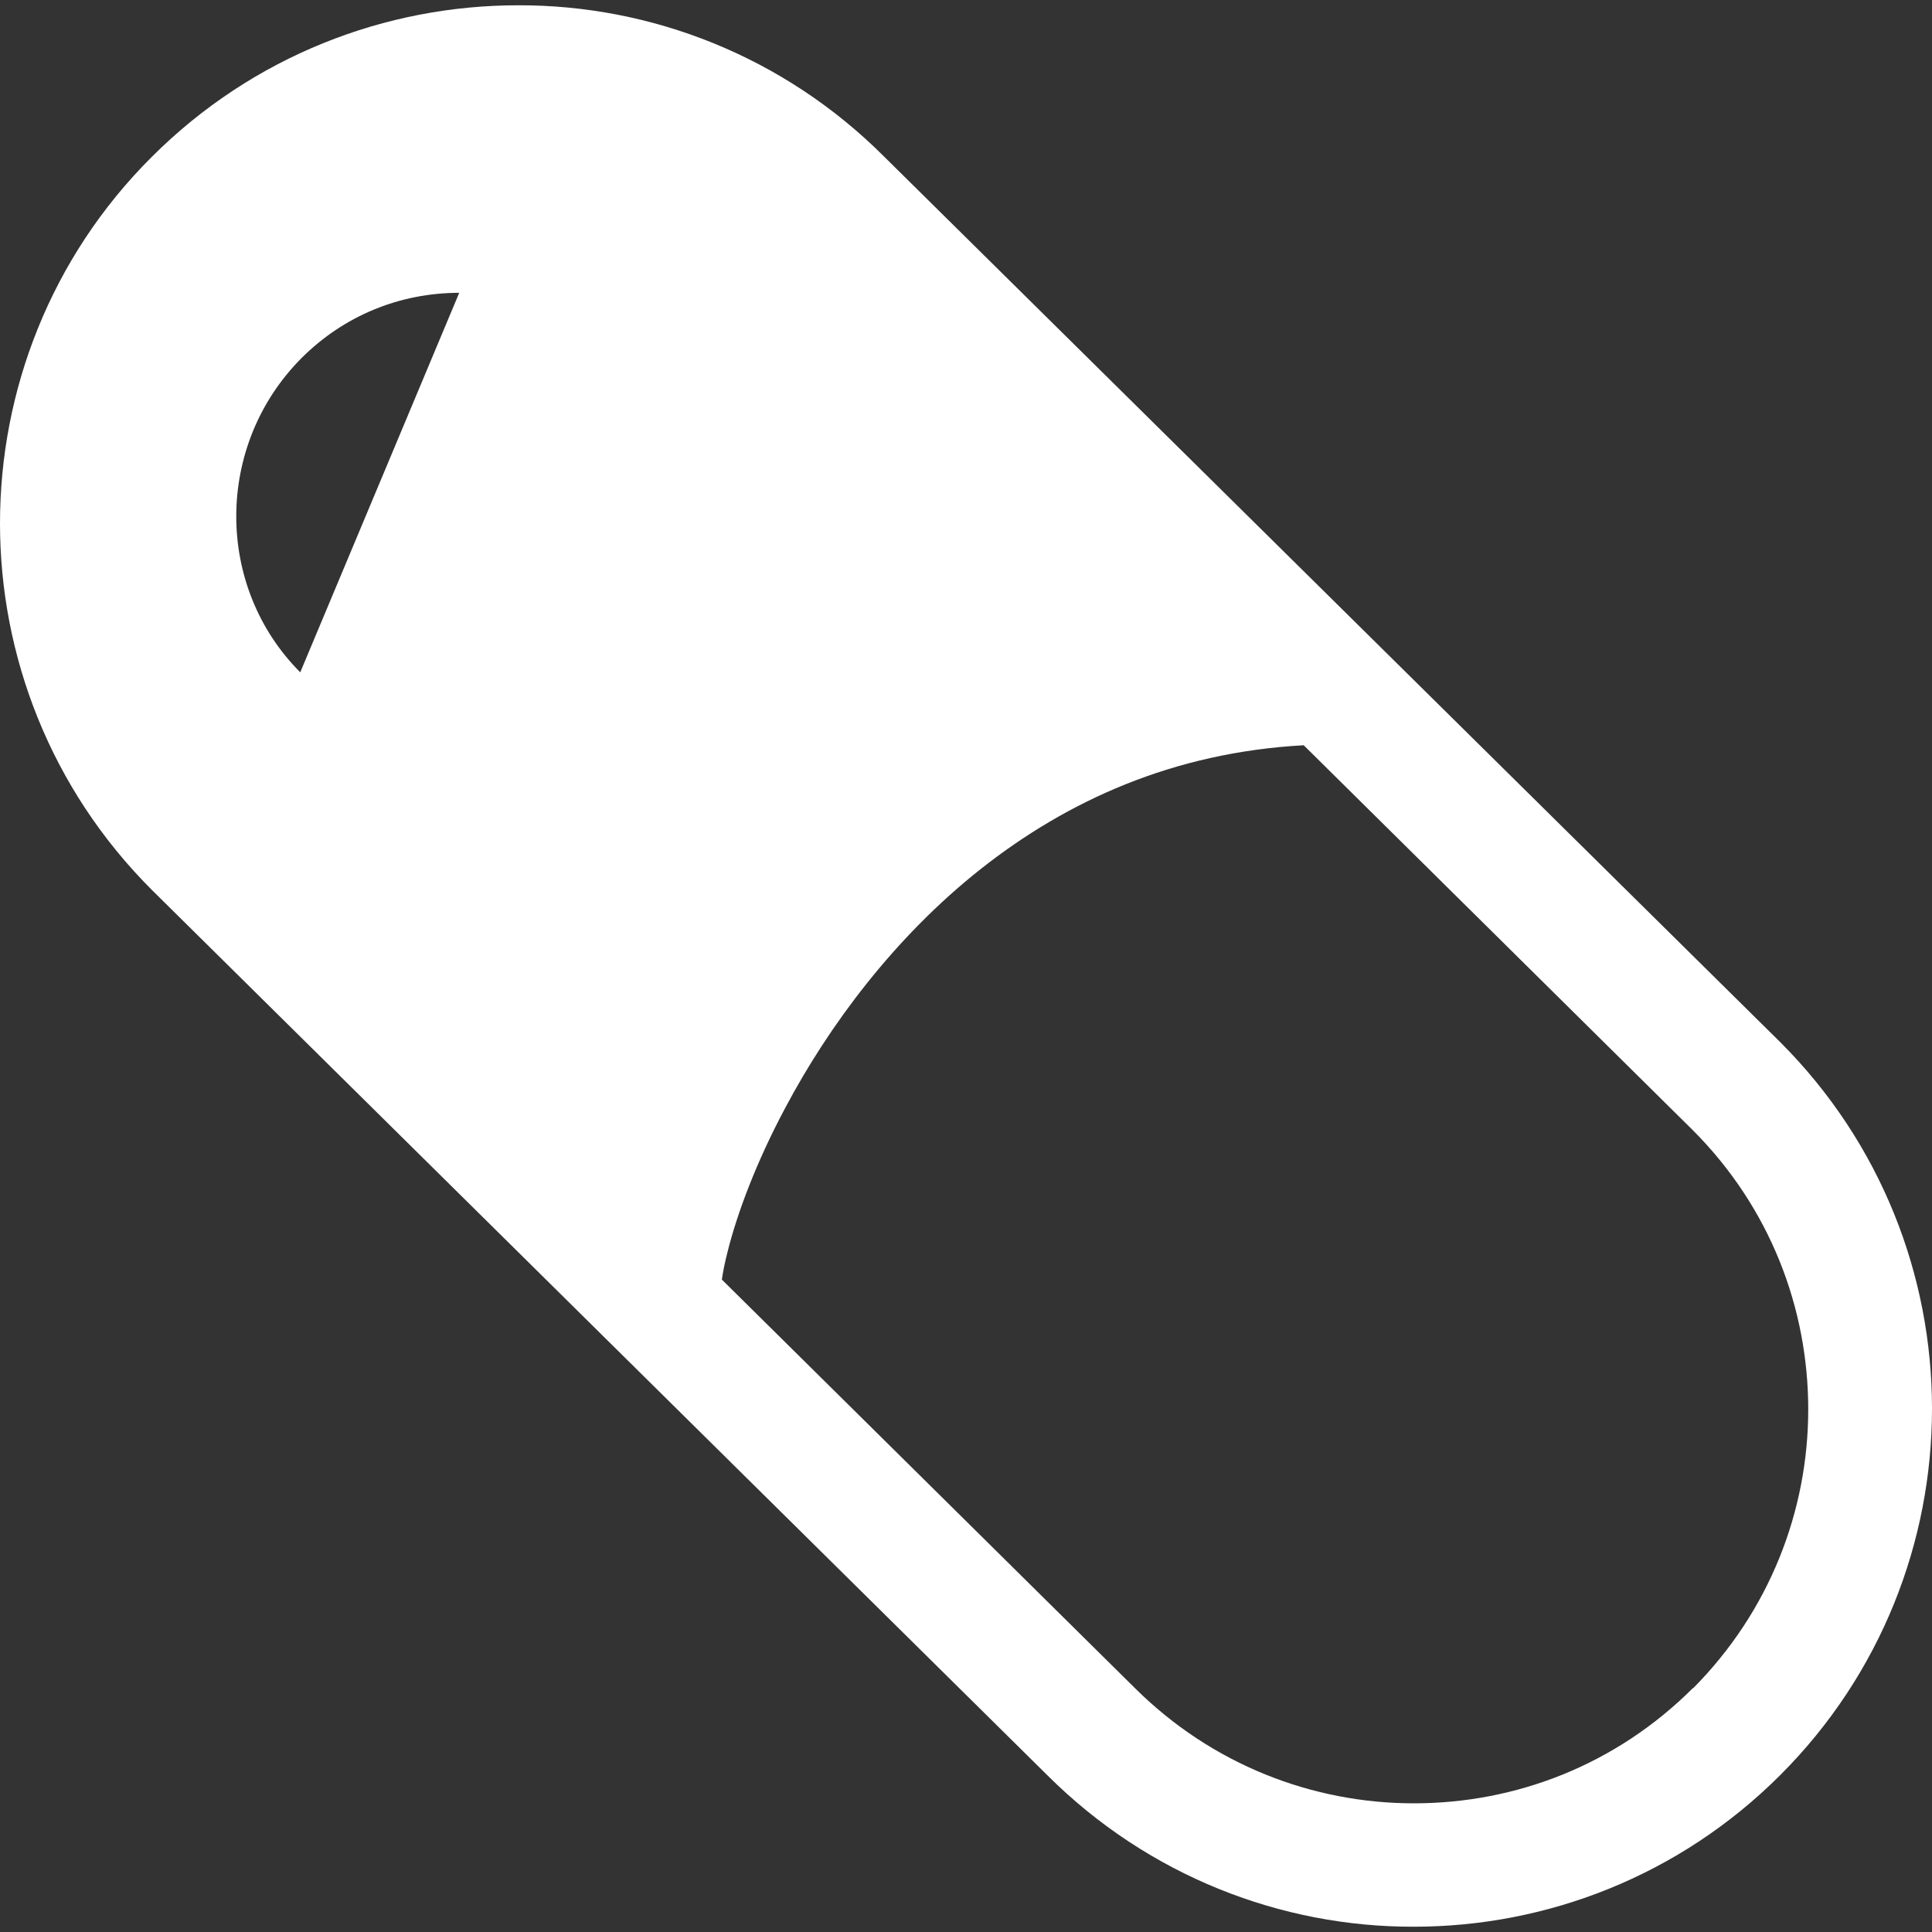<?xml version="1.0" encoding="UTF-8"?>
<svg id="_2" data-name="2" xmlns="http://www.w3.org/2000/svg" version="1.1" viewBox="0 0 512 512">
  <rect x="0" y="0" width="512" height="512" fill="#333333" stroke="none"/>
  <defs>
    <style>
      .cls-1 {
        fill: #fff;
        stroke-width: 0px;
      }
    </style>
  </defs>
  <path class="cls-1" d="M471.8,276.2L234.3,41.5h0C207.6,14.8,172.4,1.3,137.3,1.4c-35.1,0-70.3,13.4-97.1,40.2C13.4,68.3,0,103.6,0,138.7c0,35.1,13.4,70.3,40.2,97.1l237.4,234.7h0c26.8,26.7,62,40.2,97.1,40.1,35.1,0,70.3-13.4,97.1-40.2,26.8-26.8,40.2-62,40.2-97.1,0-35.1-13.4-70.3-40.2-97.1ZM79.6,178.2c-22.7-22.7-22.7-60.2.3-83.3,11.2-11.2,26-17.3,41.8-17.3l-42.1,100.5ZM448.7,447.3c-20.5,20.5-47.1,30.6-74,30.6-26.8,0-53.5-10.2-74-30.6h0c0,0,0,0,0,0l-109.4-108.2c.3-2.1.8-4.6,1.5-7.3,2.5-10.1,7.6-23.8,15.3-38.2,11.5-21.7,28.9-45.2,51.8-63.3,22.8-18,50.9-30.9,85.6-32.8l103.1,102h0c20.5,20.5,30.6,47.2,30.6,74,0,26.8-10.2,53.5-30.6,74Z"/>
</svg>